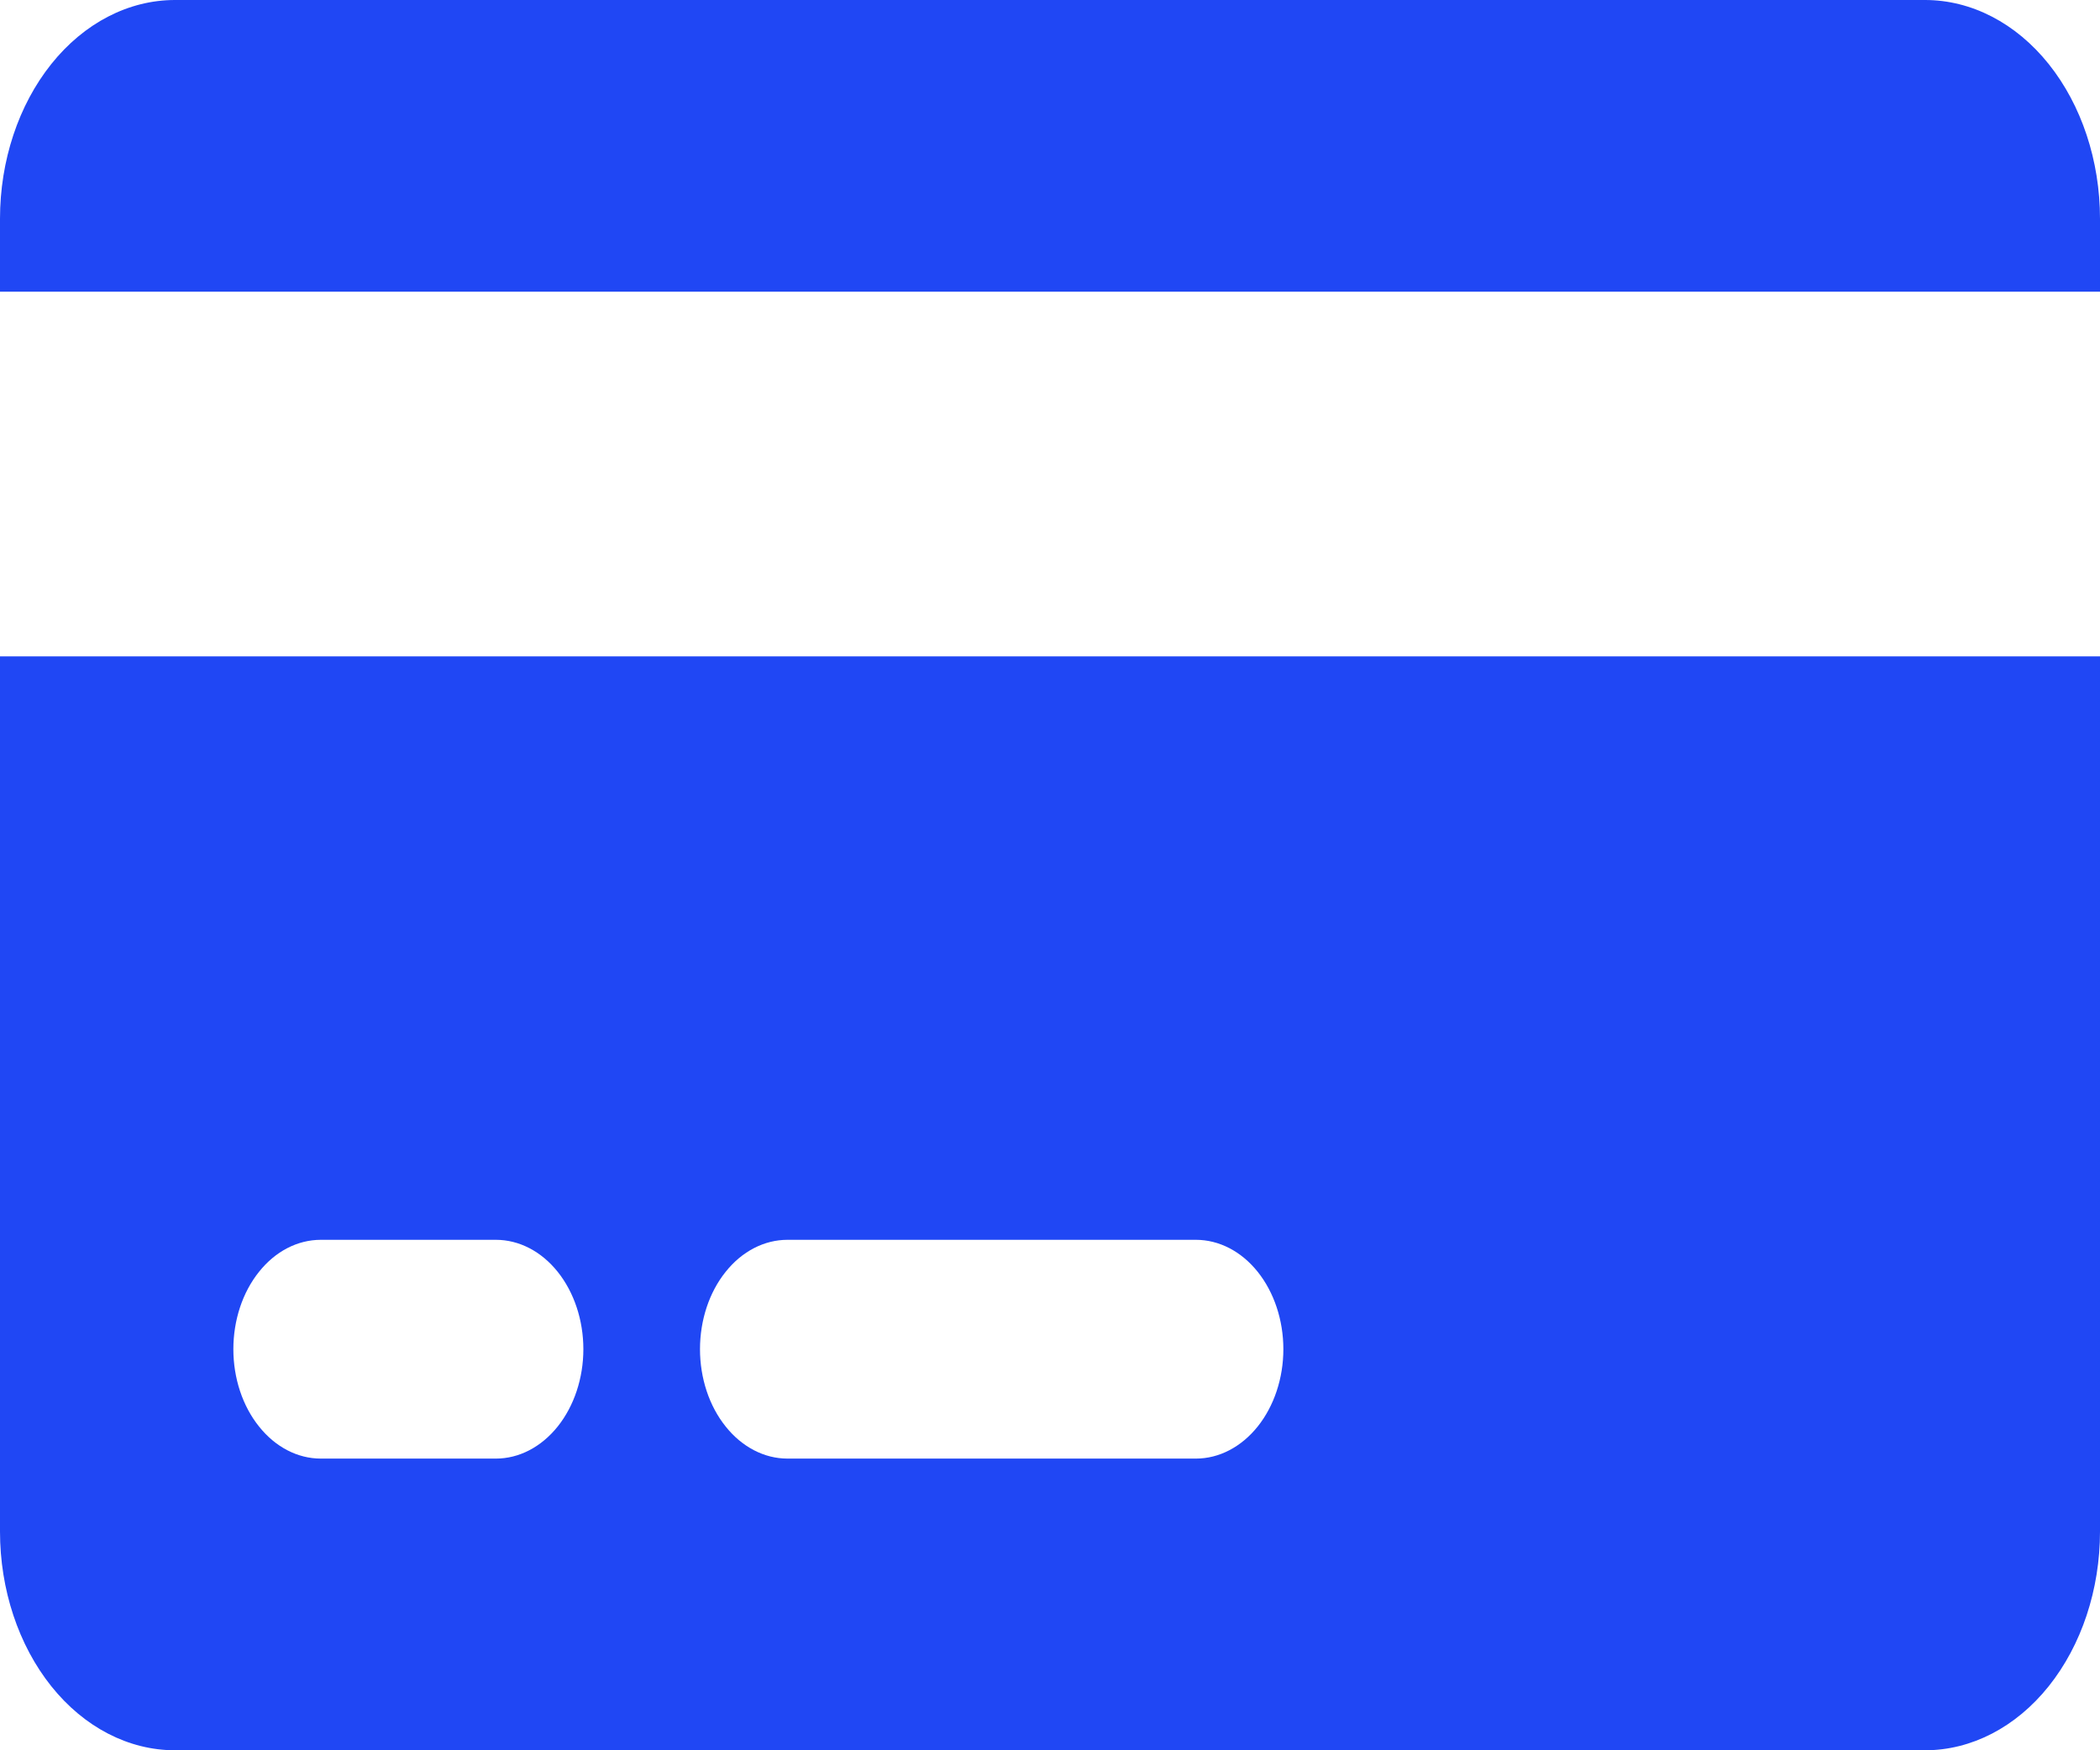 <svg width="24" height="20" viewBox="0 0 24 20" fill="none" xmlns="http://www.w3.org/2000/svg">
<path fill-rule="evenodd" clip-rule="evenodd" d="M2 0C1.47 0 0.961 0.263 0.586 0.732C0.211 1.201 0 1.837 0 2.5V3.333H24V2.5C24 1.837 23.789 1.201 23.414 0.732C23.039 0.263 22.53 0 22 0H2ZM24 7.5H0V17.5C0 18.163 0.211 18.799 0.586 19.268C0.961 19.737 1.47 20 2 20H22C22.53 20 23.039 19.737 23.414 19.268C23.789 18.799 24 18.163 24 17.5V7.5ZM2.667 15.417C2.667 15.085 2.772 14.767 2.96 14.533C3.147 14.298 3.401 14.167 3.667 14.167H5.667C5.932 14.167 6.186 14.298 6.374 14.533C6.561 14.767 6.667 15.085 6.667 15.417C6.667 15.748 6.561 16.066 6.374 16.3C6.186 16.535 5.932 16.667 5.667 16.667H3.667C3.401 16.667 3.147 16.535 2.96 16.3C2.772 16.066 2.667 15.748 2.667 15.417ZM9 14.167C8.735 14.167 8.48 14.298 8.293 14.533C8.105 14.767 8 15.085 8 15.417C8 15.748 8.105 16.066 8.293 16.3C8.48 16.535 8.735 16.667 9 16.667H13.667C13.932 16.667 14.186 16.535 14.374 16.3C14.561 16.066 14.667 15.748 14.667 15.417C14.667 15.085 14.561 14.767 14.374 14.533C14.186 14.298 13.932 14.167 13.667 14.167H9Z" fill="#2047F4"/>
</svg>
